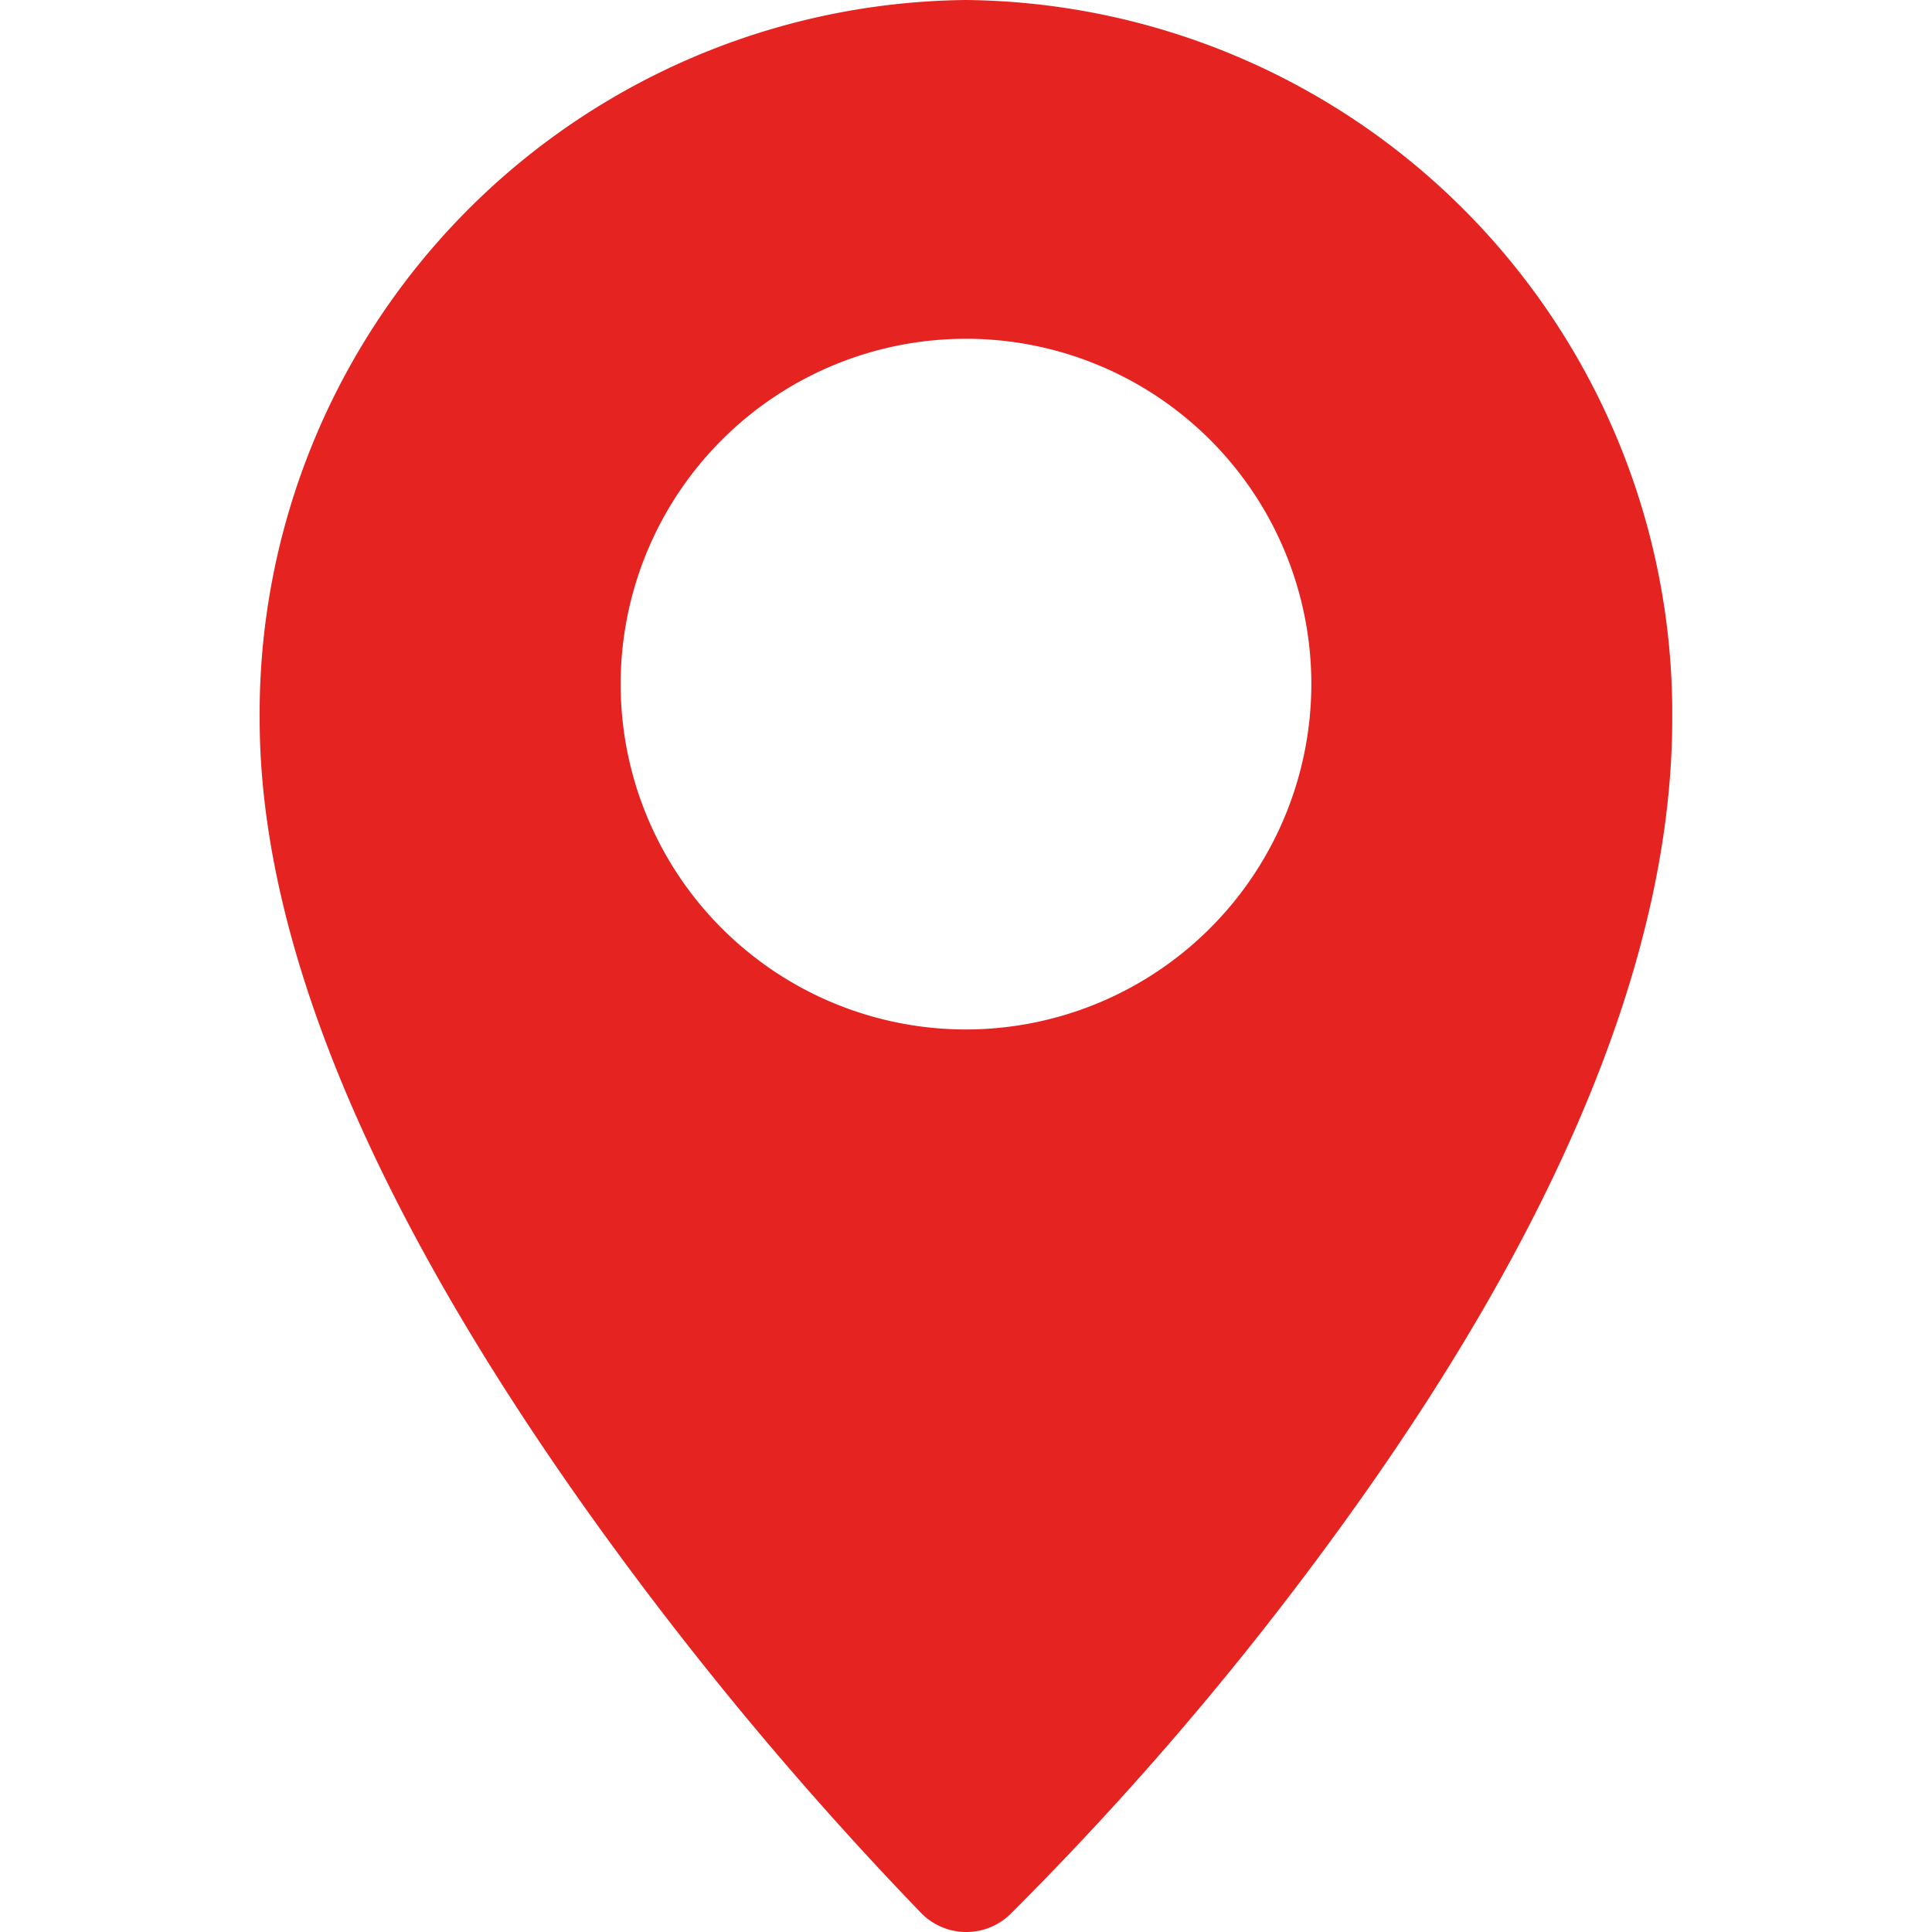 <svg xmlns="http://www.w3.org/2000/svg" width="20" height="20" viewBox="0 0 20 20">
    <defs>
        <clipPath id="evk7x3olfa">
            <path fill="#e52421" stroke="#707070" d="M0 0H20V20H0z" transform="translate(558 2854)"/>
        </clipPath>
    </defs>
    <g clip-path="url(#evk7x3olfa)" transform="translate(-558 -2854)">
        <g>
            <g>
                <path fill="#e52421" d="M10 0a7.387 7.387 0 0 0-7.312 7.443c0 2.3 1.161 5.082 3.451 8.282a36.494 36.494 0 0 0 3.4 4.082.654.654 0 0 0 .918.01 32.941 32.941 0 0 0 3.4-3.979c2.292-3.152 3.454-5.977 3.454-8.4A7.387 7.387 0 0 0 10 0zm0 10.657a3.575 3.575 0 1 1 3.575-3.575A3.579 3.579 0 0 1 10 10.657z" transform="translate(558 2854)"/>
            </g>
        </g>
    </g>
</svg>
